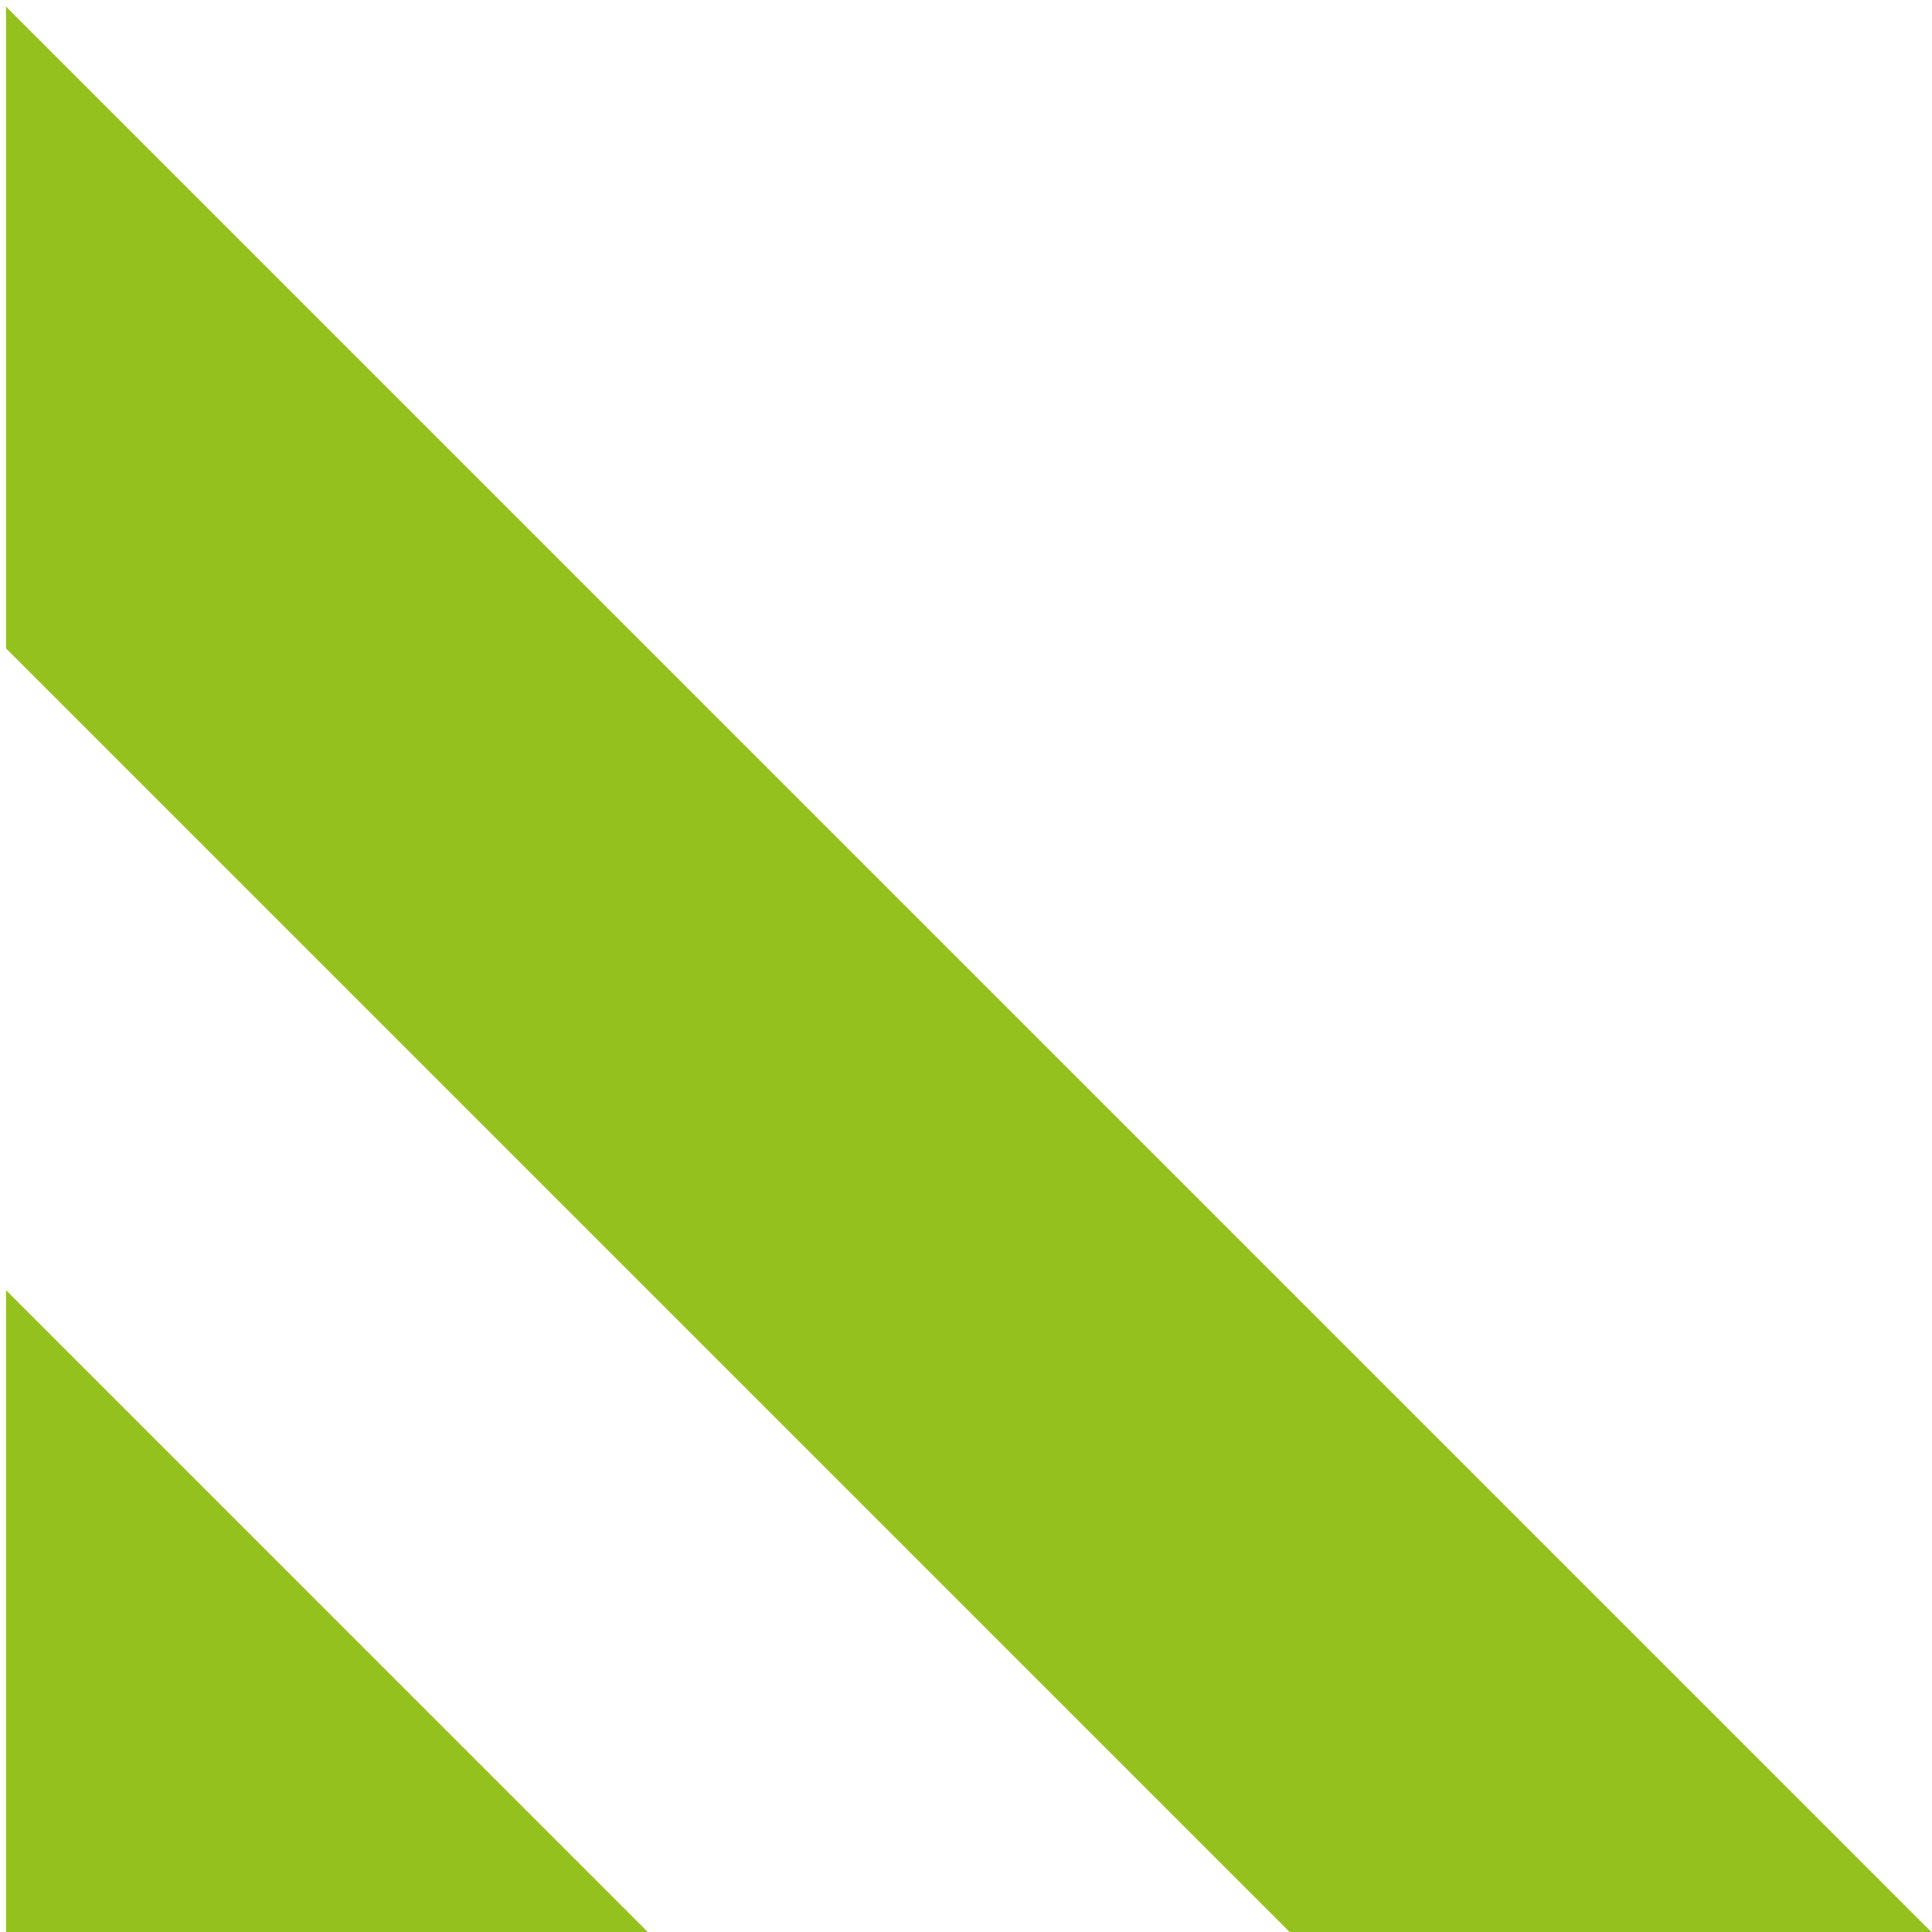 <svg xmlns="http://www.w3.org/2000/svg" width="256" height="256" viewBox="0 0 256 256">
    <g fill="#95C11F" fill-rule="evenodd">
        <path d="M85.834 256L.8 170.958V256zM255.914 256L.8.88v85.04L170.88 256z"/>
    </g>
</svg>
